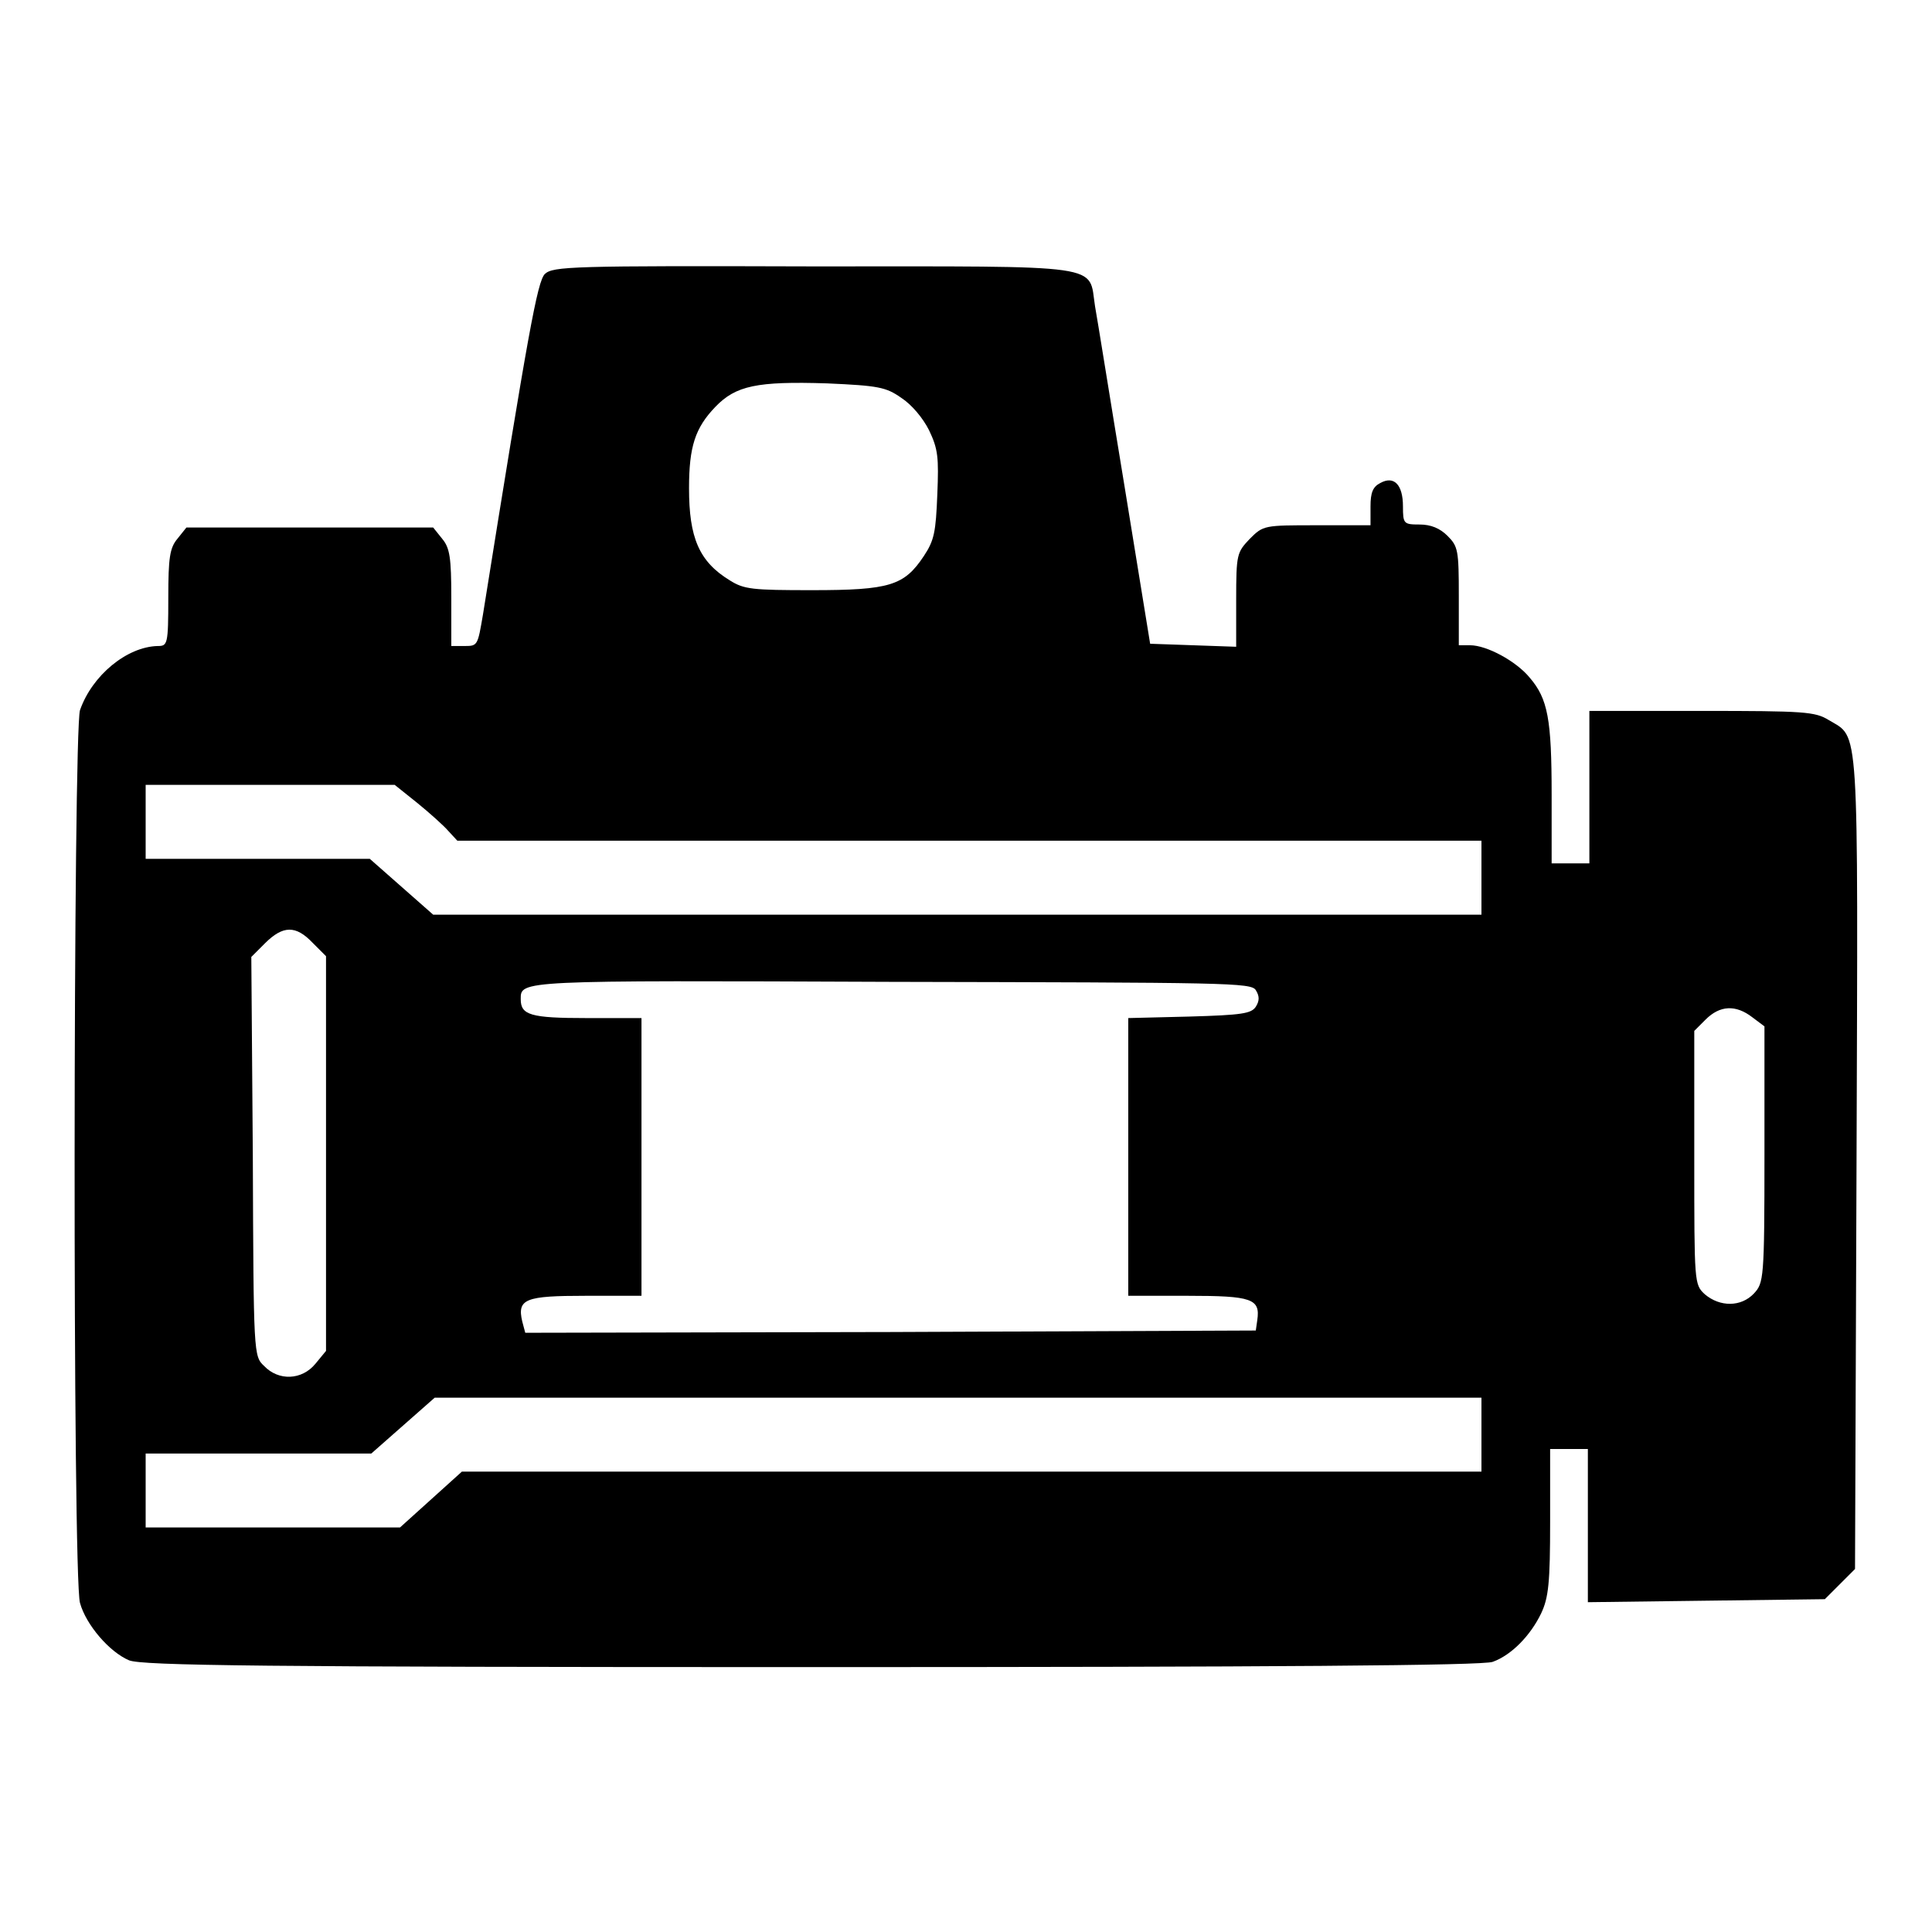 <?xml version="1.0" encoding="utf-8"?>
<!-- Svg Vector Icons : http://www.onlinewebfonts.com/icon -->
<!DOCTYPE svg PUBLIC "-//W3C//DTD SVG 1.1//EN" "http://www.w3.org/Graphics/SVG/1.1/DTD/svg11.dtd">
<svg version="1.1" xmlns="http://www.w3.org/2000/svg" xmlns:xlink="http://www.w3.org/1999/xlink" x="0px" y="0px" viewBox="0 0 256 256" enable-background="new 0 0 256 256" xml:space="preserve">
<g><g><g><path fill="#000000" d="M72.2,36.3c-1,1-2.2,7.6-8.2,45.1c-0.7,4.1-0.7,4.2-2.4,4.2h-1.8v-6.4c0-5.3-0.2-6.6-1.2-7.8l-1.2-1.5H41.1H24.7l-1.2,1.5c-1,1.2-1.2,2.5-1.2,7.8c0,6.2-0.1,6.4-1.4,6.4c-4.1,0.1-8.7,3.9-10.3,8.5c-0.9,2.8-1,114.9,0,118.3c0.8,2.9,3.9,6.5,6.5,7.6c1.7,0.7,17.5,0.9,90.5,0.9c61,0,89-0.2,90.2-0.7c2.5-0.9,5-3.5,6.4-6.4c1-2.1,1.2-4.1,1.2-12.2v-9.6h2.5h2.5v10.1v10.2l15.7-0.2l15.7-0.2l2-2l2-2l0.2-53.8c0.2-59.5,0.4-56.2-3.7-58.7c-1.8-1.1-3.2-1.2-16.8-1.2h-14.9v10.1v10.1h-2.5h-2.5v-9.1c0-10-0.5-12.7-2.9-15.5c-1.8-2.2-5.7-4.3-7.9-4.3h-1.5v-6.5c0-6.1-0.1-6.6-1.5-8c-1-1-2.2-1.5-3.7-1.5c-2.1,0-2.2-0.1-2.2-2.4c0-2.9-1.2-4.1-3-3.1c-1,0.5-1.3,1.3-1.3,3.1v2.5h-7.1c-7,0-7.1,0-8.9,1.8c-1.7,1.8-1.8,2-1.8,8.1v6.2l-5.7-0.2l-5.7-0.2l-3.4-20.9c-1.9-11.5-3.6-22.2-3.9-23.8c-0.9-5.7,1.9-5.3-37.2-5.3C75.6,35.2,73.3,35.3,72.2,36.3z M119.4,52.7c1.4,0.9,2.9,2.7,3.7,4.3c1.2,2.5,1.3,3.6,1.1,8.5c-0.2,5-0.4,6.1-1.8,8.2c-2.6,3.9-4.5,4.5-14.8,4.5c-7.9,0-9-0.1-10.9-1.3c-4.1-2.5-5.4-5.7-5.4-12.2c0-5.5,0.8-8,3.5-10.8s5.5-3.4,14.8-3.1C116.4,51.1,117.4,51.3,119.4,52.7z M55.3,106.4c1.6,1.3,3.5,3,4.1,3.7l1.2,1.3h67.9h67.8v4.9v4.9h-69.4H57.4l-4.2-3.7l-4.2-3.7H34.2H19.3V109V104h16.5h16.5L55.3,106.4z M41.4,124.9l1.8,1.8v26.2V179l-1.4,1.7c-1.8,2.2-4.9,2.3-6.8,0.3c-1.4-1.3-1.4-1.5-1.5-27.8l-0.2-26.4l1.8-1.8C37.5,122.6,39.2,122.6,41.4,124.9z M166.4,131.2c0.5,0.8,0.5,1.4,0,2.2c-0.6,0.9-1.8,1.1-8.8,1.3l-8.1,0.2v18.4v18.4h7.9c8.5,0,9.6,0.4,9.2,3.2l-0.2,1.4l-48.4,0.2l-48.4,0.1l-0.4-1.5c-0.7-3,0.4-3.4,8.4-3.4H85v-18.4v-18.4h-7.3c-7.4,0-8.7-0.4-8.7-2.5c0-2.5-0.4-2.5,49-2.3C162.6,130.2,165.8,130.2,166.4,131.2z M232.2,134.8l1.6,1.2v17c0,16.5-0.1,17-1.4,18.4c-1.7,1.8-4.5,1.8-6.5,0.1c-1.4-1.3-1.4-1.4-1.4-18.1v-16.8l1.5-1.5C227.9,133.2,230,133.1,232.2,134.8z M196.3,190.1v4.9h-67.5H61.2l-4.1,3.7l-4.1,3.7H36.2H19.3v-4.9v-4.9h15h14.9l4.2-3.7l4.2-3.7h69.3h69.4L196.3,190.1L196.3,190.1z"/></g></g></g>
</svg>